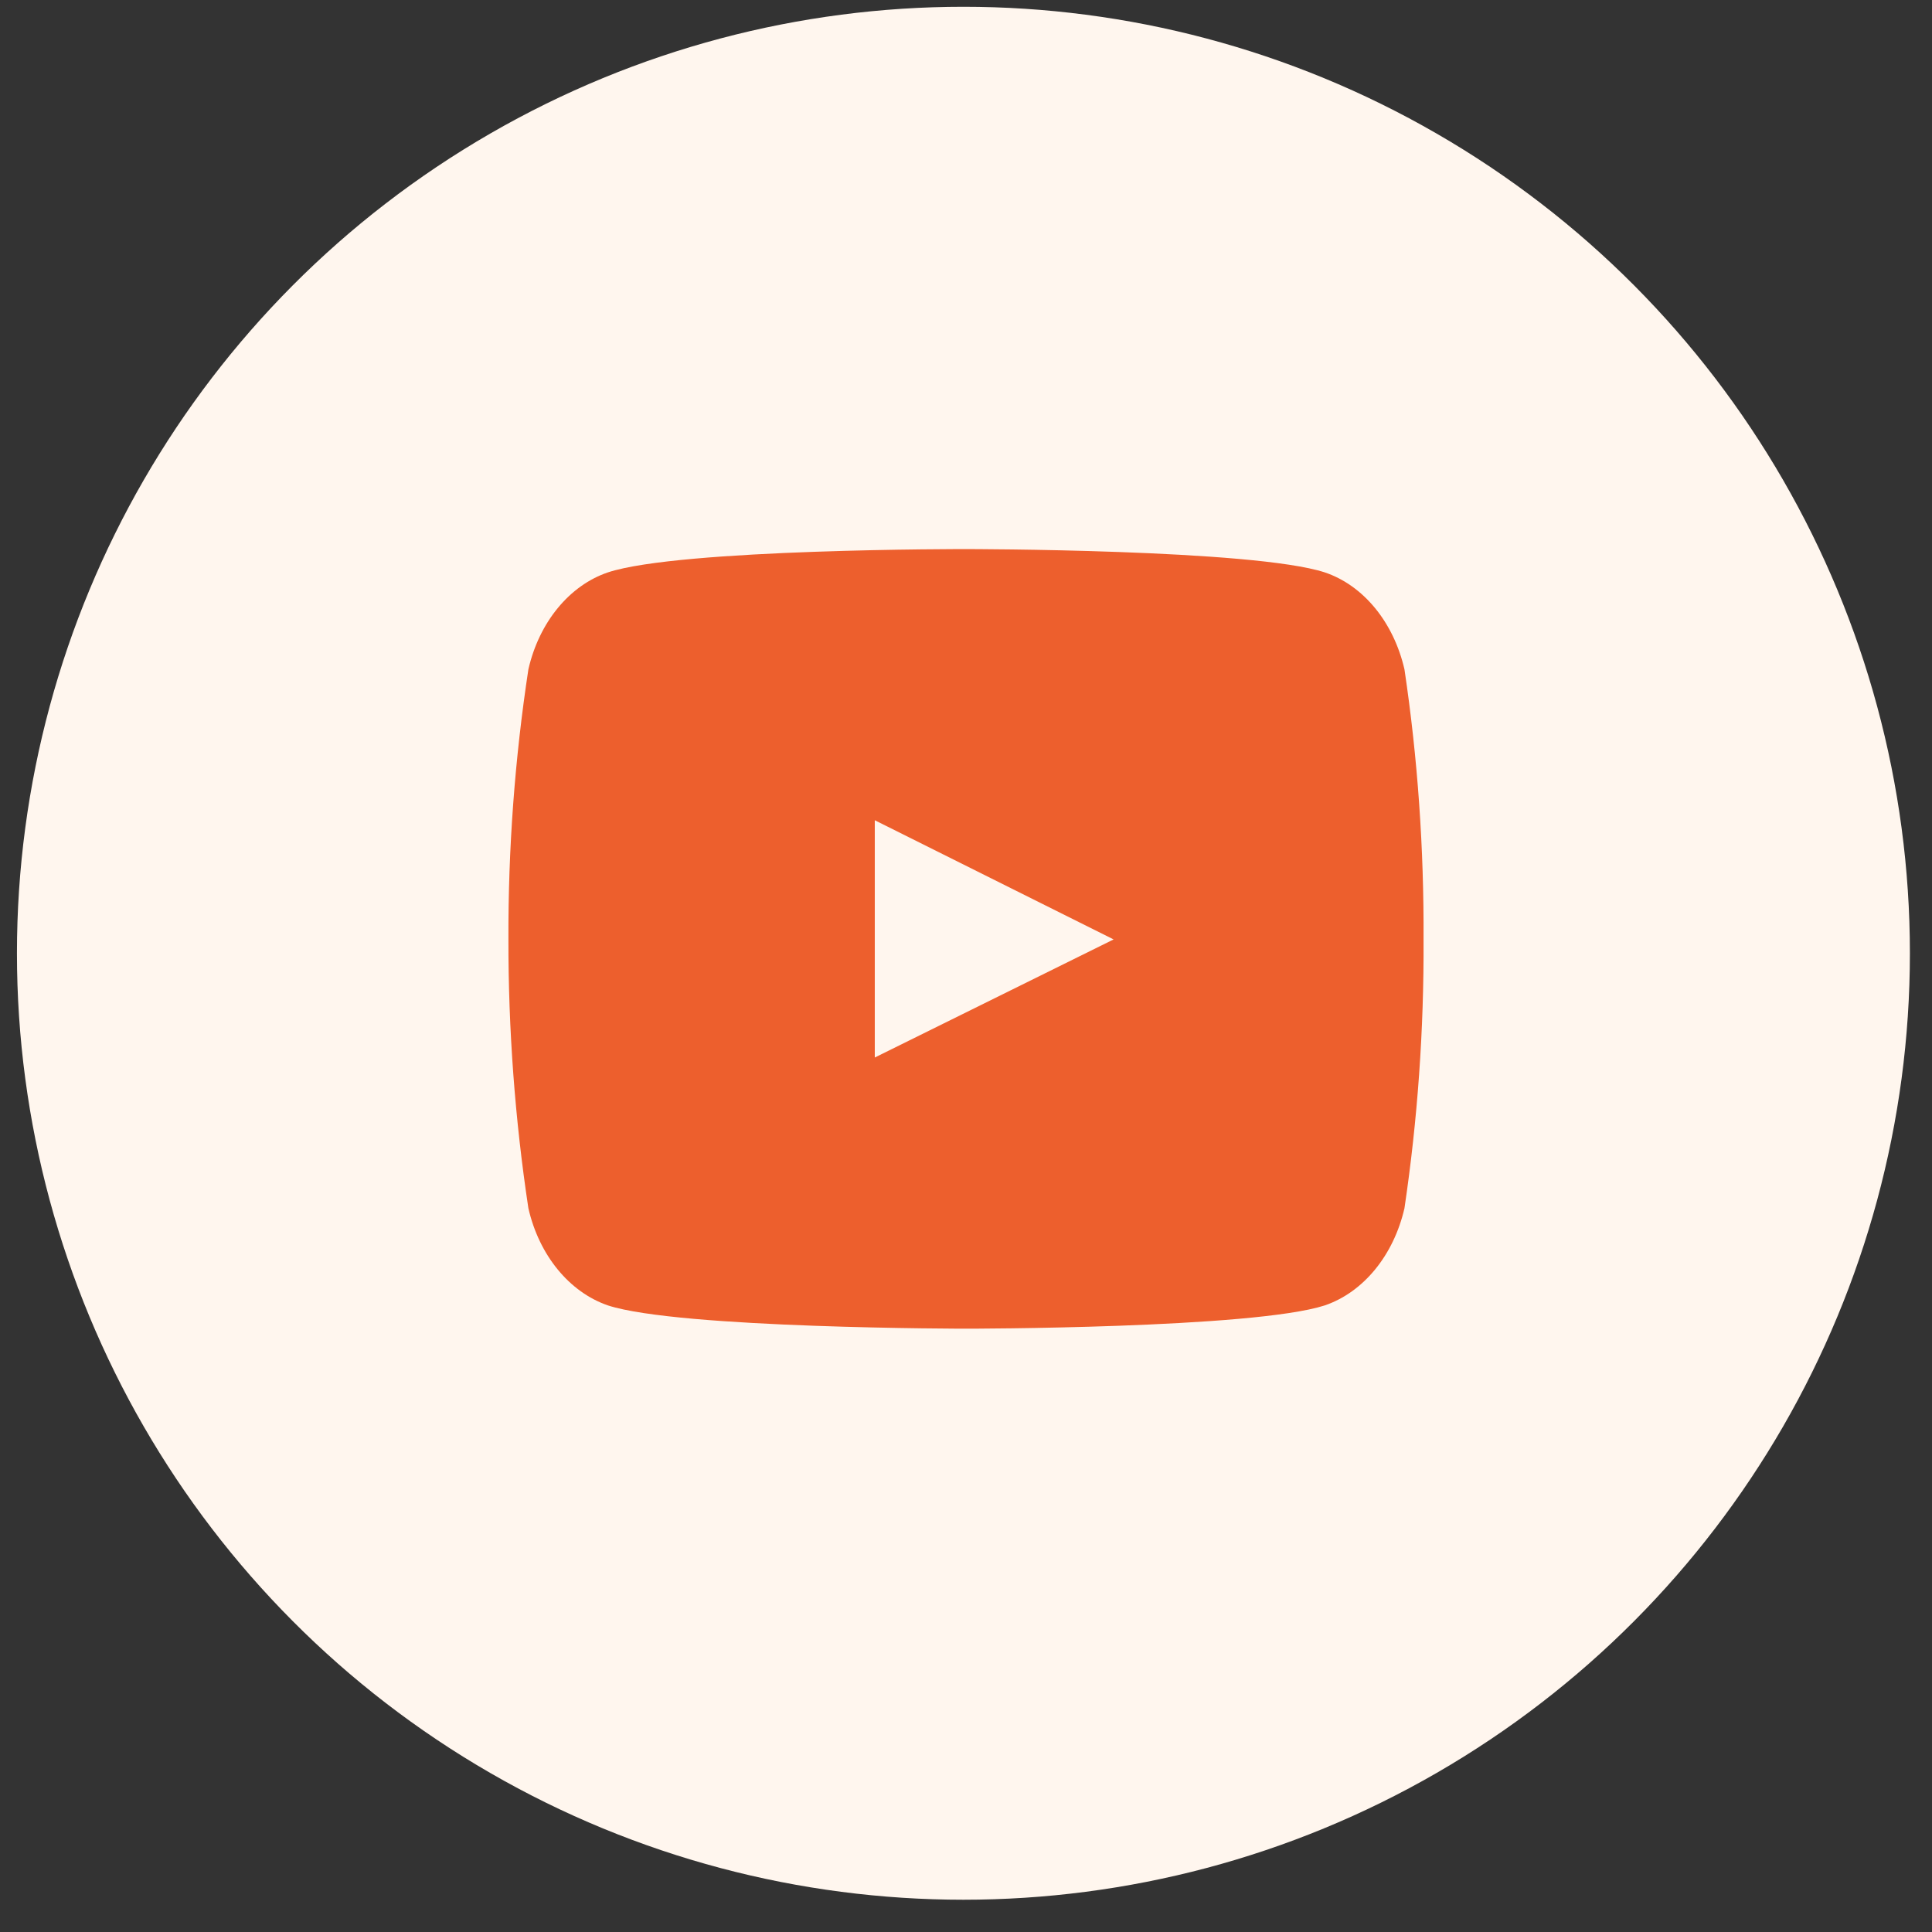 <svg xmlns="http://www.w3.org/2000/svg" width="57" height="57" viewBox="0 0 57 57" fill="none"><rect x="0" y="0" width="57" height="57" fill="#333333" stroke="none"/><circle cx="28.424" cy="28.124" r="27.924" fill="#FFF6EE"></circle><path d="M41.436 19.748C41.116 18.36 40.228 17.271 39.084 16.887C36.978 16.2 28.513 16.2 28.513 16.2C28.513 16.2 20.064 16.184 17.936 16.887C16.798 17.272 15.906 18.36 15.589 19.748C15.189 22.378 14.991 25.041 15 27.716C14.996 30.374 15.194 33.032 15.589 35.647C15.906 37.035 16.798 38.123 17.936 38.514C20.042 39.2 28.513 39.2 28.513 39.2C28.513 39.2 36.957 39.2 39.084 38.514C40.228 38.123 41.116 37.035 41.436 35.647C41.824 33.032 42.013 30.374 41.999 27.716C42.013 25.041 41.828 22.378 41.436 19.748ZM25.809 31.2V24.2L32.855 27.716L25.809 31.2Z" fill="#ED5F2D"></path></svg>